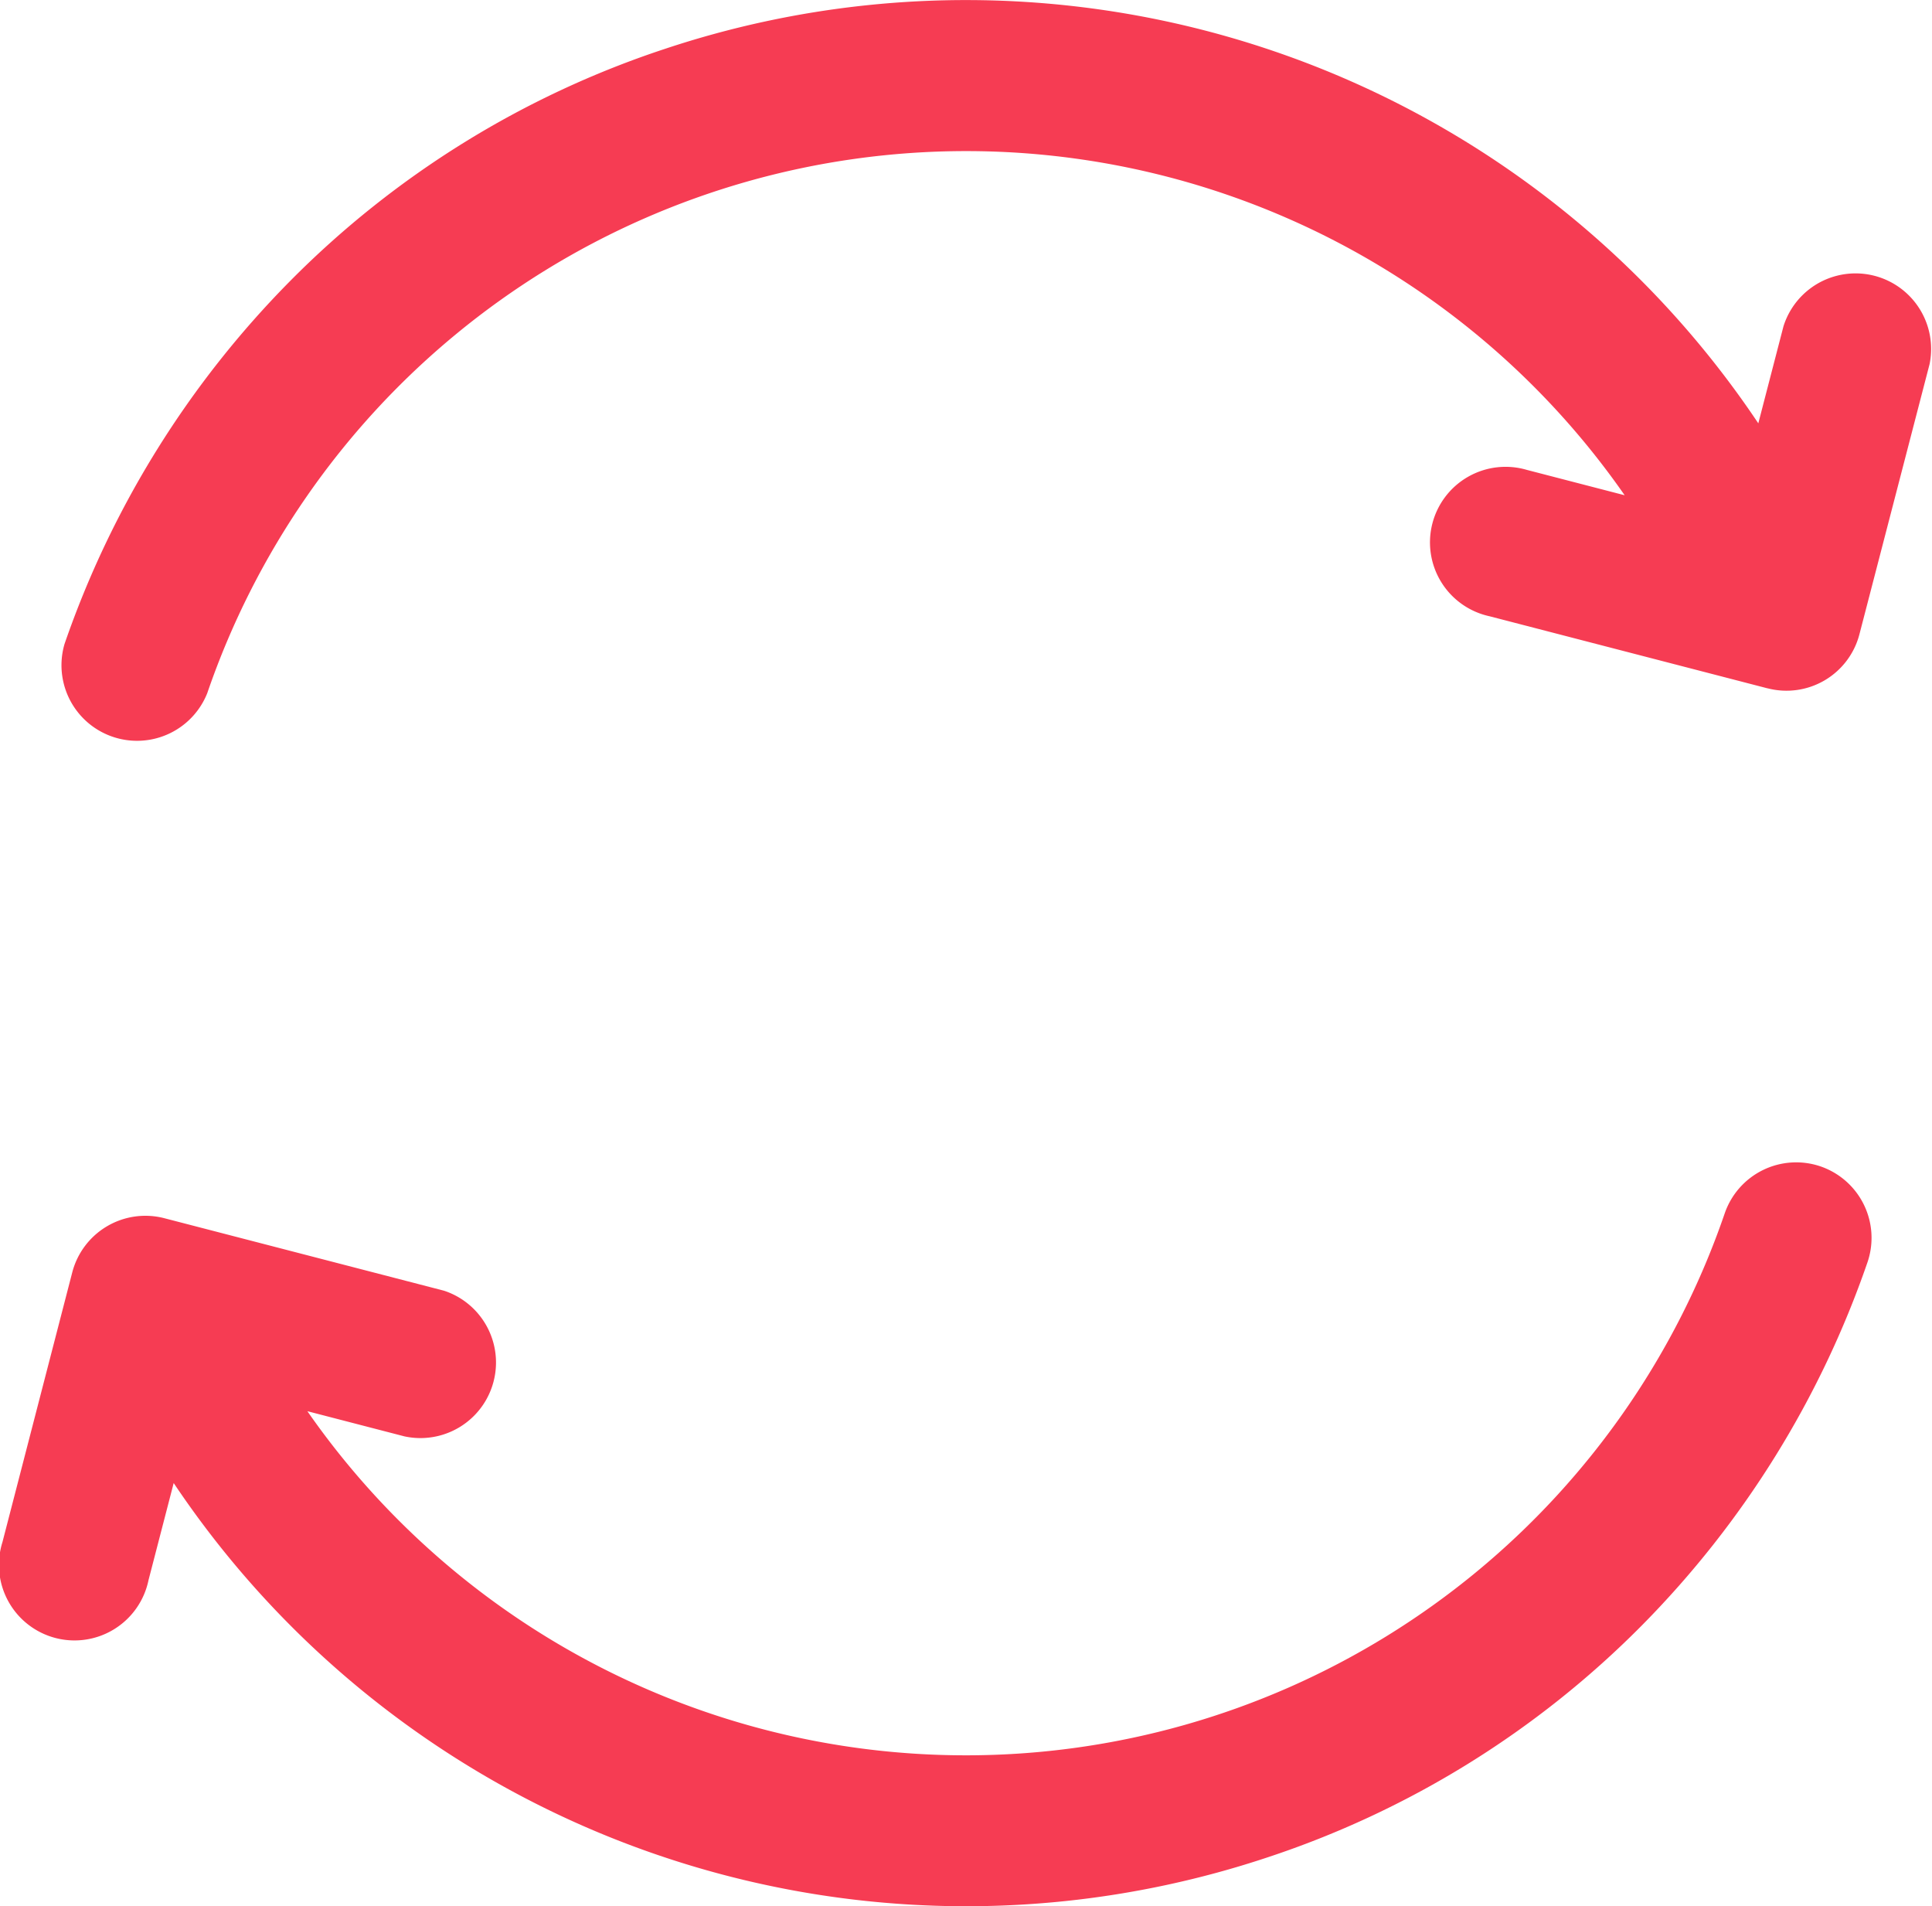 <svg id="Grupo_119" data-name="Grupo 119" xmlns="http://www.w3.org/2000/svg" xmlns:xlink="http://www.w3.org/1999/xlink" width="58.808" height="58.016" viewBox="0 0 58.808 58.016">
  <defs>
    <clipPath id="clip-path">
      <rect id="Retângulo_70" data-name="Retângulo 70" width="58.808" height="58.016" fill="#f63c53"/>
    </clipPath>
  </defs>
  <g id="Grupo_118" data-name="Grupo 118" clip-path="url(#clip-path)">
    <path id="Caminho_74" data-name="Caminho 74" d="M58.734,11.083,56.6,19.3a2.294,2.294,0,0,1-2.794,1.649H53.8l-8.458-2.193A2.3,2.3,0,1,1,46.472,14.3l.027.007,2.954.766A24.419,24.419,0,0,0,6.309,21.095,2.3,2.3,0,0,1,1.964,19.6,29.271,29.271,0,0,1,8.822,8.562,28.7,28.7,0,0,1,20.25,1.484a29.016,29.016,0,0,1,33.271,11.4l.766-2.953a2.3,2.3,0,0,1,4.447,1.153ZM55.419,35.5A2.3,2.3,0,0,0,52.5,36.924,24.419,24.419,0,0,1,9.356,42.949l2.954.766a2.3,2.3,0,0,0,1.208-4.432l-.057-.015L5,37.075a2.3,2.3,0,0,0-2.8,1.647L.074,46.936a2.3,2.3,0,1,0,4.447,1.153l.766-2.953a29.029,29.029,0,0,0,33.271,11.4,28.706,28.706,0,0,0,11.428-7.077,29.269,29.269,0,0,0,6.858-11.041A2.3,2.3,0,0,0,55.419,35.5" transform="translate(0 0)" fill="#f63c53"/>
  </g>
</svg>
